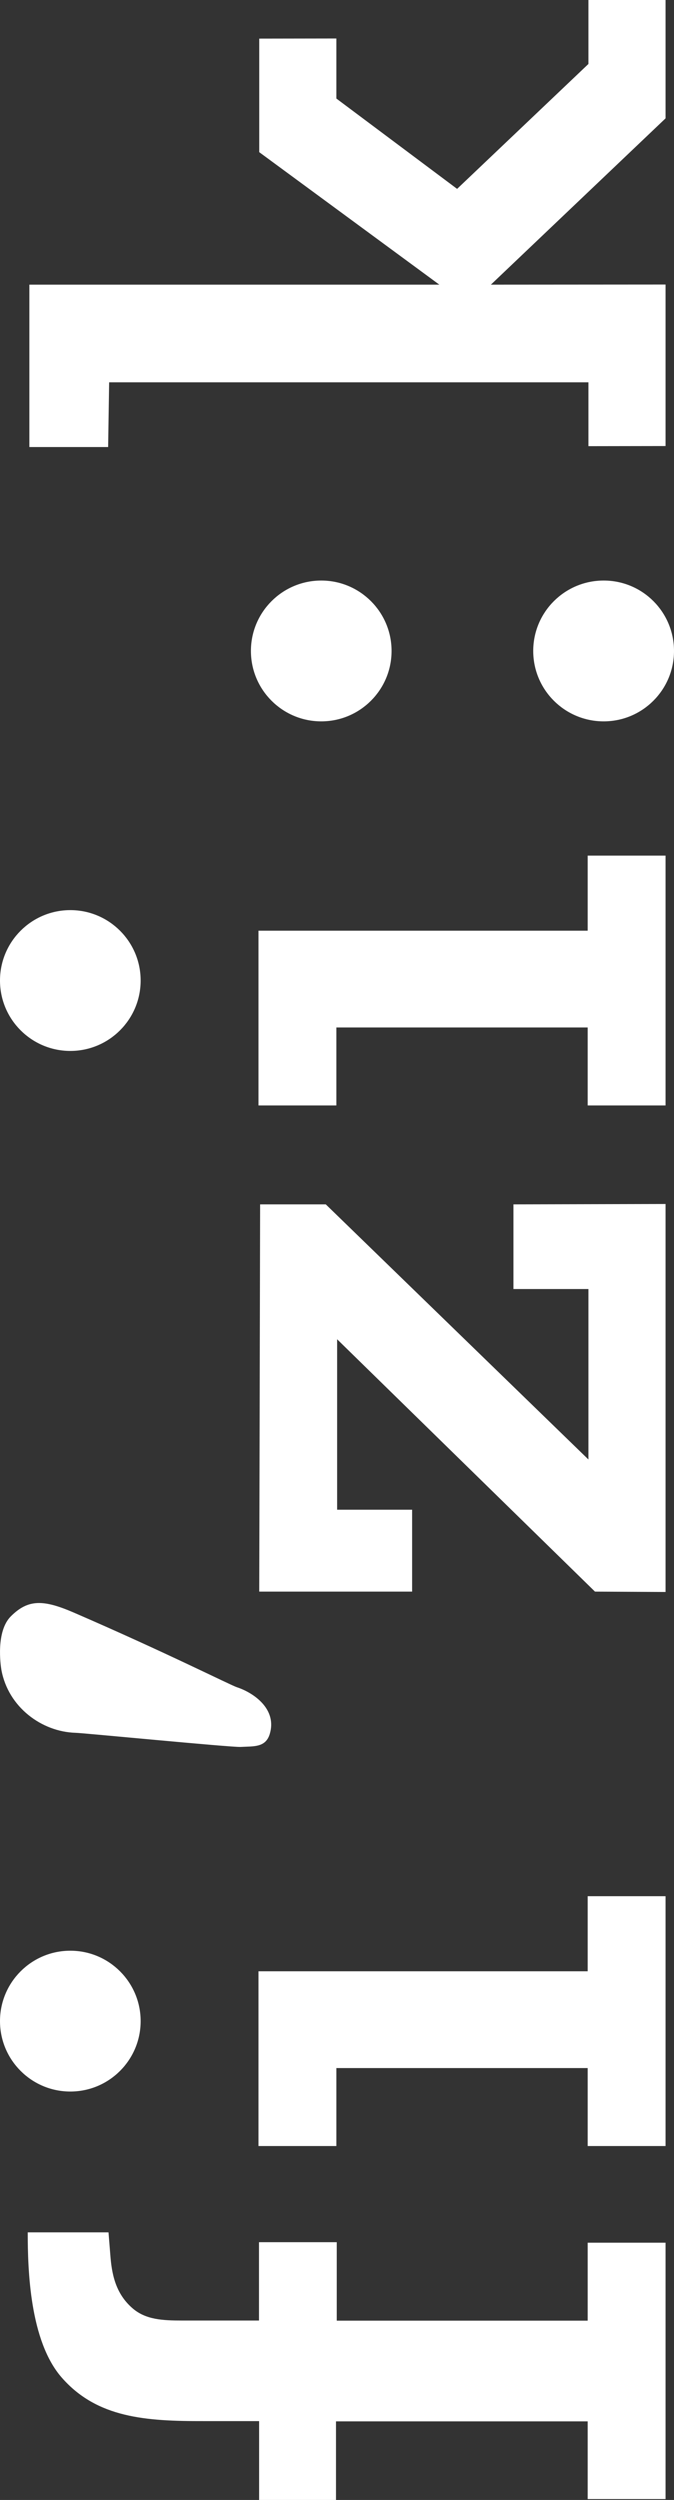 <?xml version="1.0" encoding="UTF-8"?>
<svg id="Livello_2" data-name="Livello 2" xmlns="http://www.w3.org/2000/svg" viewBox="0 0 53.48 198.13">
  <rect x="0" y="0" width="53.48" height="198.13" fill="#333333" stroke="none"/>
  <defs>
    <style>
      .cls-1 {
        fill: #fff;
      }
    </style>
  </defs>
  <g id="Livello_1-2" data-name="Livello 1">
    <g id="Livello_1-2" data-name="Livello 1-2">
      <g>
        <path class="cls-1" d="M5.58,83.29c-3.08,0-5.58-2.5-5.58-5.58s2.5-5.58,5.58-5.58,5.58,2.5,5.58,5.58-2.5,5.58-5.58,5.58h0Z"/>
        <polygon class="cls-1" points="20.51 87.61 20.51 73.76 46.63 73.76 46.63 67.81 52.81 67.81 52.81 87.61 46.63 87.61 46.63 81.43 26.69 81.43 26.69 87.61 20.51 87.61 20.51 87.61"/>
        <path class="cls-1" d="M4.89,188.42c2.81,3.22,6.69,3.47,11.3,3.46h4.37v6.25h6.1v-6.23s19.97,0,19.97,0v6.16h6.18v-20.32h-6.18v6.18H26.72v-6.22s-6.17,0-6.17,0v6.21h-6.08c-1.58,0-2.9-.07-3.94-.96-1.4-1.2-1.67-2.8-1.78-4.28l-.14-1.75H2.2c0,2.98,.16,8.6,2.69,11.5h0Z"/>
        <path class="cls-1" d="M5.58,165.76c-3.08,0-5.58-2.5-5.58-5.58s2.5-5.58,5.58-5.58,5.58,2.5,5.58,5.58-2.5,5.58-5.58,5.58h0Z"/>
        <polygon class="cls-1" points="20.57 126.14 32.7 126.14 32.7 119.65 26.75 119.65 26.75 106.14 47.21 126.14 52.81 126.17 52.81 95.42 40.74 95.45 40.74 102.16 46.69 102.16 46.69 115.67 25.85 95.45 20.64 95.45 20.57 126.14 20.57 126.14"/>
        <path class="cls-1" d="M25.49,57.17c-3.08,0-5.58-2.5-5.58-5.58s2.5-5.58,5.58-5.58,5.58,2.5,5.58,5.58-2.5,5.58-5.58,5.58h0Z"/>
        <path class="cls-1" d="M47.9,57.17c-3.09,0-5.59-2.5-5.59-5.58s2.5-5.58,5.59-5.58,5.58,2.5,5.58,5.58-2.5,5.58-5.58,5.58h0Z"/>
        <polygon class="cls-1" points="46.69 35.36 52.81 35.35 52.81 22.55 38.95 22.56 52.81 9.38 52.81 0 46.69 0 46.69 5.07 36.27 14.97 26.69 7.81 26.69 3.05 20.57 3.06 20.57 12.06 34.86 22.56 2.33 22.56 2.33 35.43 8.58 35.43 8.66 30.3 46.69 30.3 46.69 35.36 46.69 35.36"/>
        <path class="cls-1" d="M.11,132.34c.54,2.96,3.2,4.91,5.88,4.99,.46,0,12.39,1.16,13.1,1.12,1.02-.06,1.97,.07,2.31-1.01,.61-1.98-1.26-3.28-2.6-3.72-.52-.17-5.62-2.75-12.95-5.92-2.39-1.03-3.61-1.08-4.99,.3-1.19,1.19-.82,3.83-.75,4.24h0Z"/>
        <polygon class="cls-1" points="20.51 170.08 20.51 156.23 46.63 156.23 46.63 150.28 52.81 150.28 52.81 170.08 46.63 170.08 46.63 163.9 26.69 163.9 26.69 170.08 20.51 170.08 20.51 170.08"/>
      </g>
    </g>
  </g>
</svg>